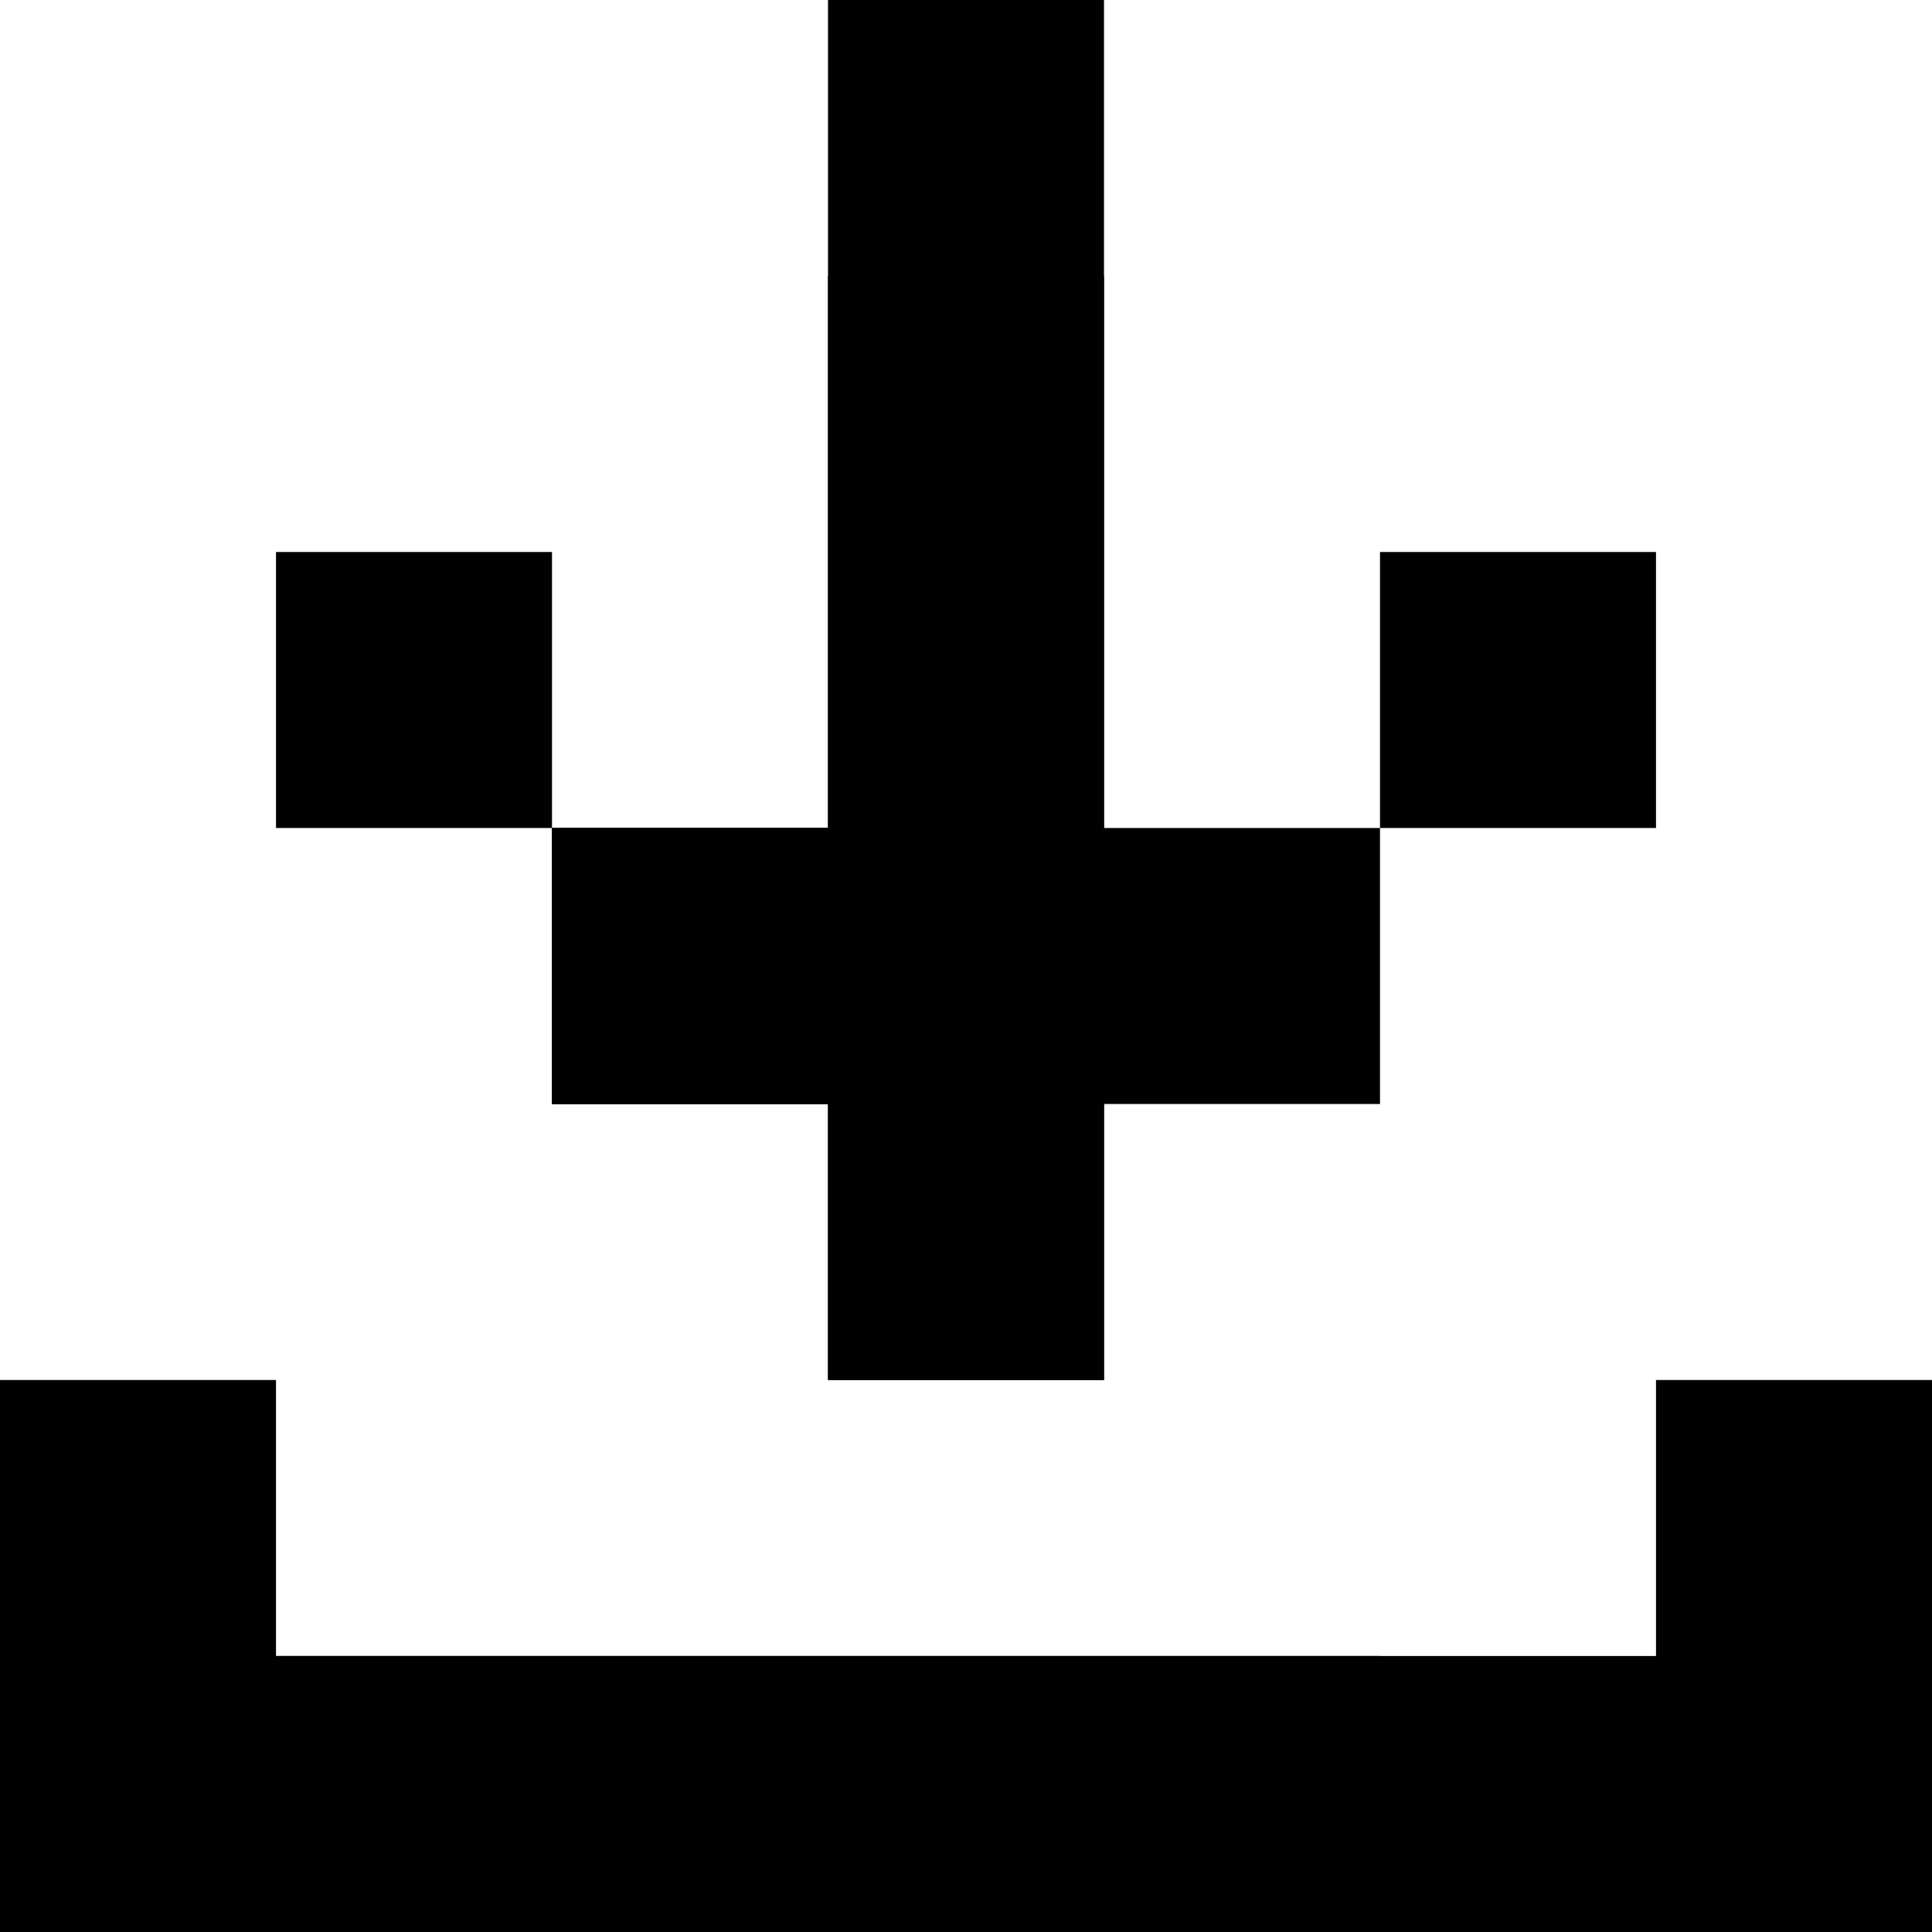 <svg width="35" height="35" viewBox="0 0 35 35" fill="none" xmlns="http://www.w3.org/2000/svg">
<rect x="5" y="30" width="5" height="5" fill="#010101"/>
<rect x="10" y="30" width="5" height="5" fill="#010101"/>
<rect x="15" y="30" width="5" height="5" fill="#010101"/>
<rect x="20" y="30" width="5" height="5" fill="#010101"/>
<rect y="30" width="35" height="5" fill="#010101"/>
<rect x="30" y="30" width="5" height="5" fill="#010101"/>
<rect x="15" y="20" width="5" height="5" fill="#010101"/>
<rect x="10" y="15" width="5" height="5" fill="#010101"/>
<rect x="10" y="15" width="5" height="5" fill="#010101"/>
<rect x="5" y="10" width="5" height="5" fill="#010101"/>
<rect x="10" y="15" width="15" height="5" fill="#010101"/>
<rect x="25" y="10" width="5" height="5" fill="#010101"/>
<rect x="15" y="15" width="5" height="5" fill="#010101"/>
<rect x="15" y="10" width="5" height="5" fill="#010101"/>
<rect x="15" y="5" width="5" height="5" fill="#010101"/>
<rect x="15" width="5" height="25" fill="#010101"/>
<rect y="30" width="5" height="5" fill="#010101"/>
<rect y="25" width="5" height="10" fill="#010101"/>
<rect x="30" y="25" width="5" height="10" fill="#010101"/>
</svg>
